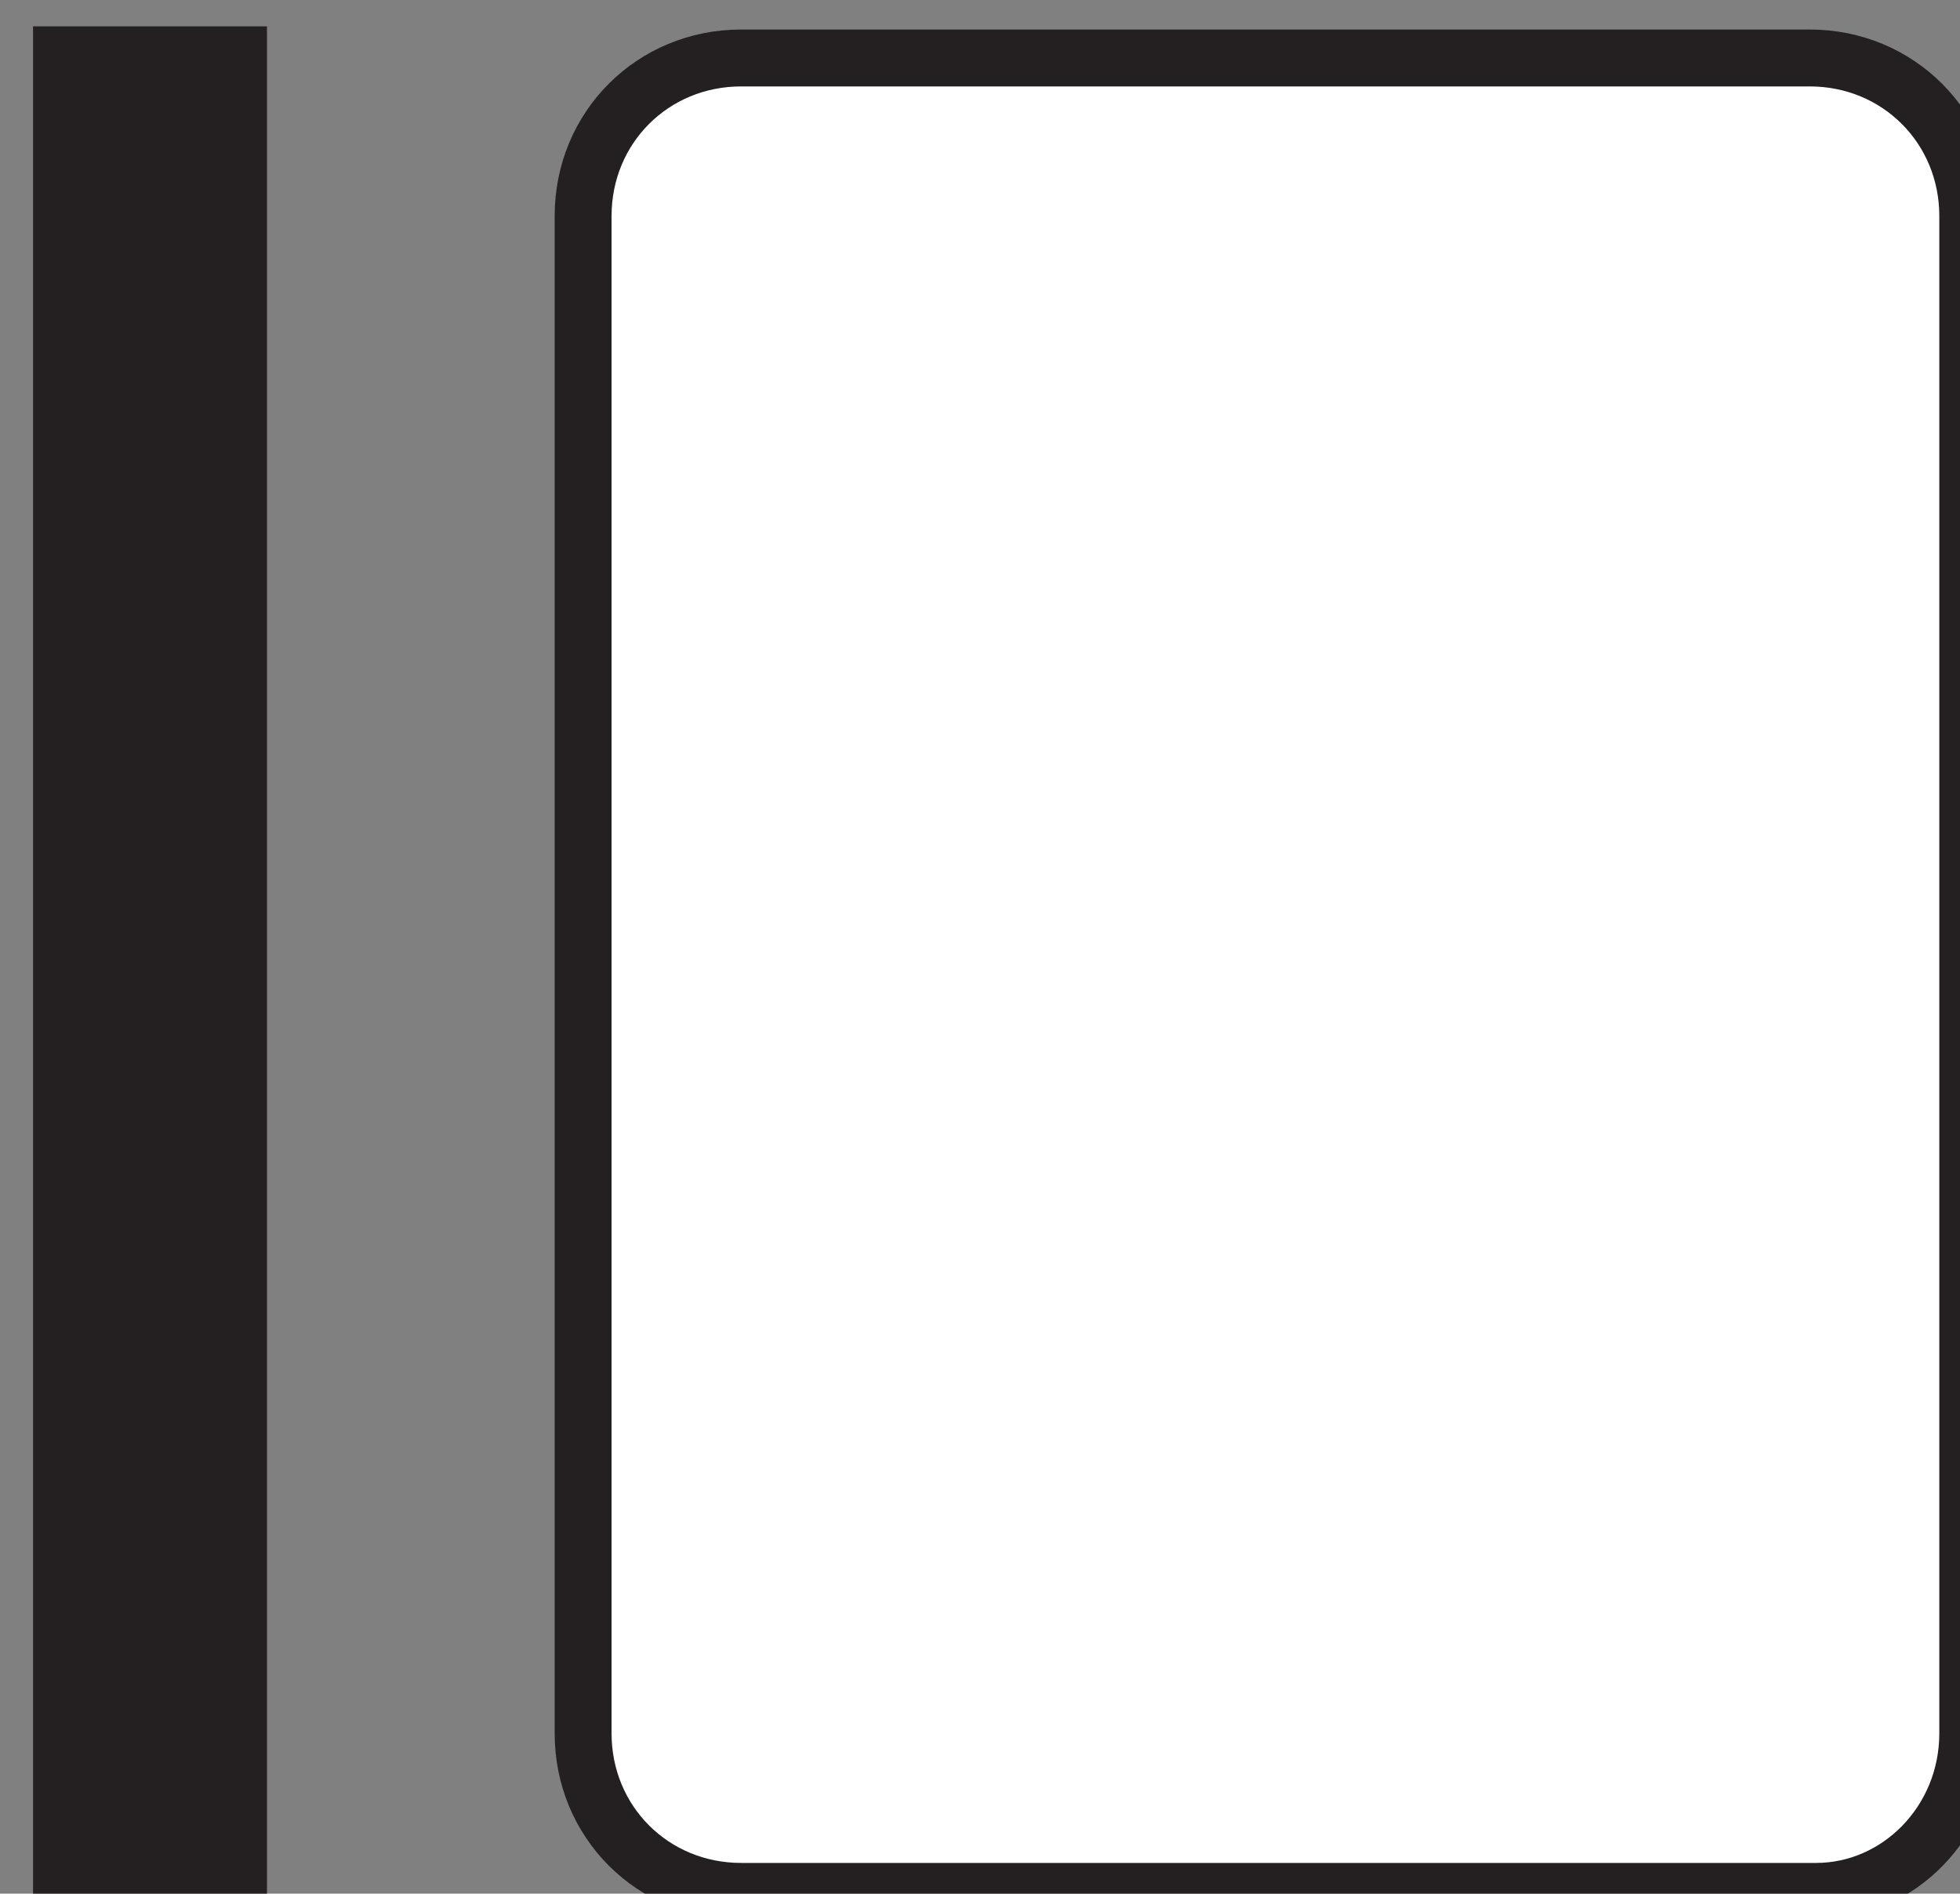 <?xml version="1.0" encoding="UTF-8" standalone="no"?>
<!-- Created with Inkscape (http://www.inkscape.org/) -->

<svg
   width="13.144mm"
   height="12.7mm"
   viewBox="0 0 13.144 12.7"
   version="1.1"
   id="svg1358"
   xmlns:inkscape="http://www.inkscape.org/namespaces/inkscape"
   xmlns:sodipodi="http://sodipodi.sourceforge.net/DTD/sodipodi-0.dtd"
   xmlns="http://www.w3.org/2000/svg"
   xmlns:svg="http://www.w3.org/2000/svg">
  <rect x="0" y="0" width="13.144" height="12.7" fill="#808080" stroke="none"/>
  <sodipodi:namedview
     id="namedview1360"
     pagecolor="#ffffff"
     bordercolor="#000000"
     borderopacity="0.25"
     inkscape:showpageshadow="2"
     inkscape:pageopacity="0.0"
     inkscape:pagecheckerboard="0"
     inkscape:deskcolor="#d1d1d1"
     inkscape:document-units="mm"
     showgrid="false" />
  <defs
     id="defs1355">
    <clipPath
       clipPathUnits="userSpaceOnUse"
       id="clipPath294">
      <path
         d="M 521.76,420.64 V 486.56 h 73.28 v -65.92 z"
         clip-rule="evenodd"
         id="path292" />
    </clipPath>
  </defs>
  <g
     inkscape:label="Layer 1"
     inkscape:groupmode="layer"
     id="layer1"
     transform="translate(-55.754,-75.993)">
    <g
       id="g288"
       transform="matrix(0.265,0,0,0.265,-84.538,-36.699)">
      <g
         id="g290"
         clip-path="url(#clipPath294)">
        <g
           id="g296"
           transform="translate(575.36,473.12)">
          <path
             d="m 0,0 c 2.08,0 3.84,-1.76 3.84,-4 v -38.4 c 0,-2.24 -1.76,-4 -4,-4 h -27.04 c -2.24,0 -4,1.76 -4,4 V -4 c 0,2.24 1.76,4 4,4 z"
             style="fill:#ffffff;fill-opacity:1;fill-rule:nonzero;stroke:none"
             id="path298" />
        </g>
        <g
           id="g300"
           transform="translate(575.36,473.12)">
          <path
             d="m 0,0 c 2.08,0 3.84,-1.76 3.84,-4 v -38.4 c 0,-2.24 -1.76,-4 -4,-4 h -27.04 c -2.24,0 -4,1.76 -4,4 V -4 c 0,2.24 1.76,4 4,4 z"
             style="fill:none;stroke:#242021;stroke-width:1.44;stroke-linecap:butt;stroke-linejoin:miter;stroke-miterlimit:4;stroke-dasharray:none;stroke-opacity:1"
             id="path302" />
        </g>
      </g>
    </g>
    <g
       id="g304"
       transform="matrix(0.265,0,0,0.265,-84.538,-36.699)">
      <path
         d="m 530.24,425.92 h 5.92 v 48 h -5.92 z"
         style="fill:#242021;fill-opacity:1;fill-rule:nonzero;stroke:none"
         id="path306" />
    </g>
  </g>
</svg>
